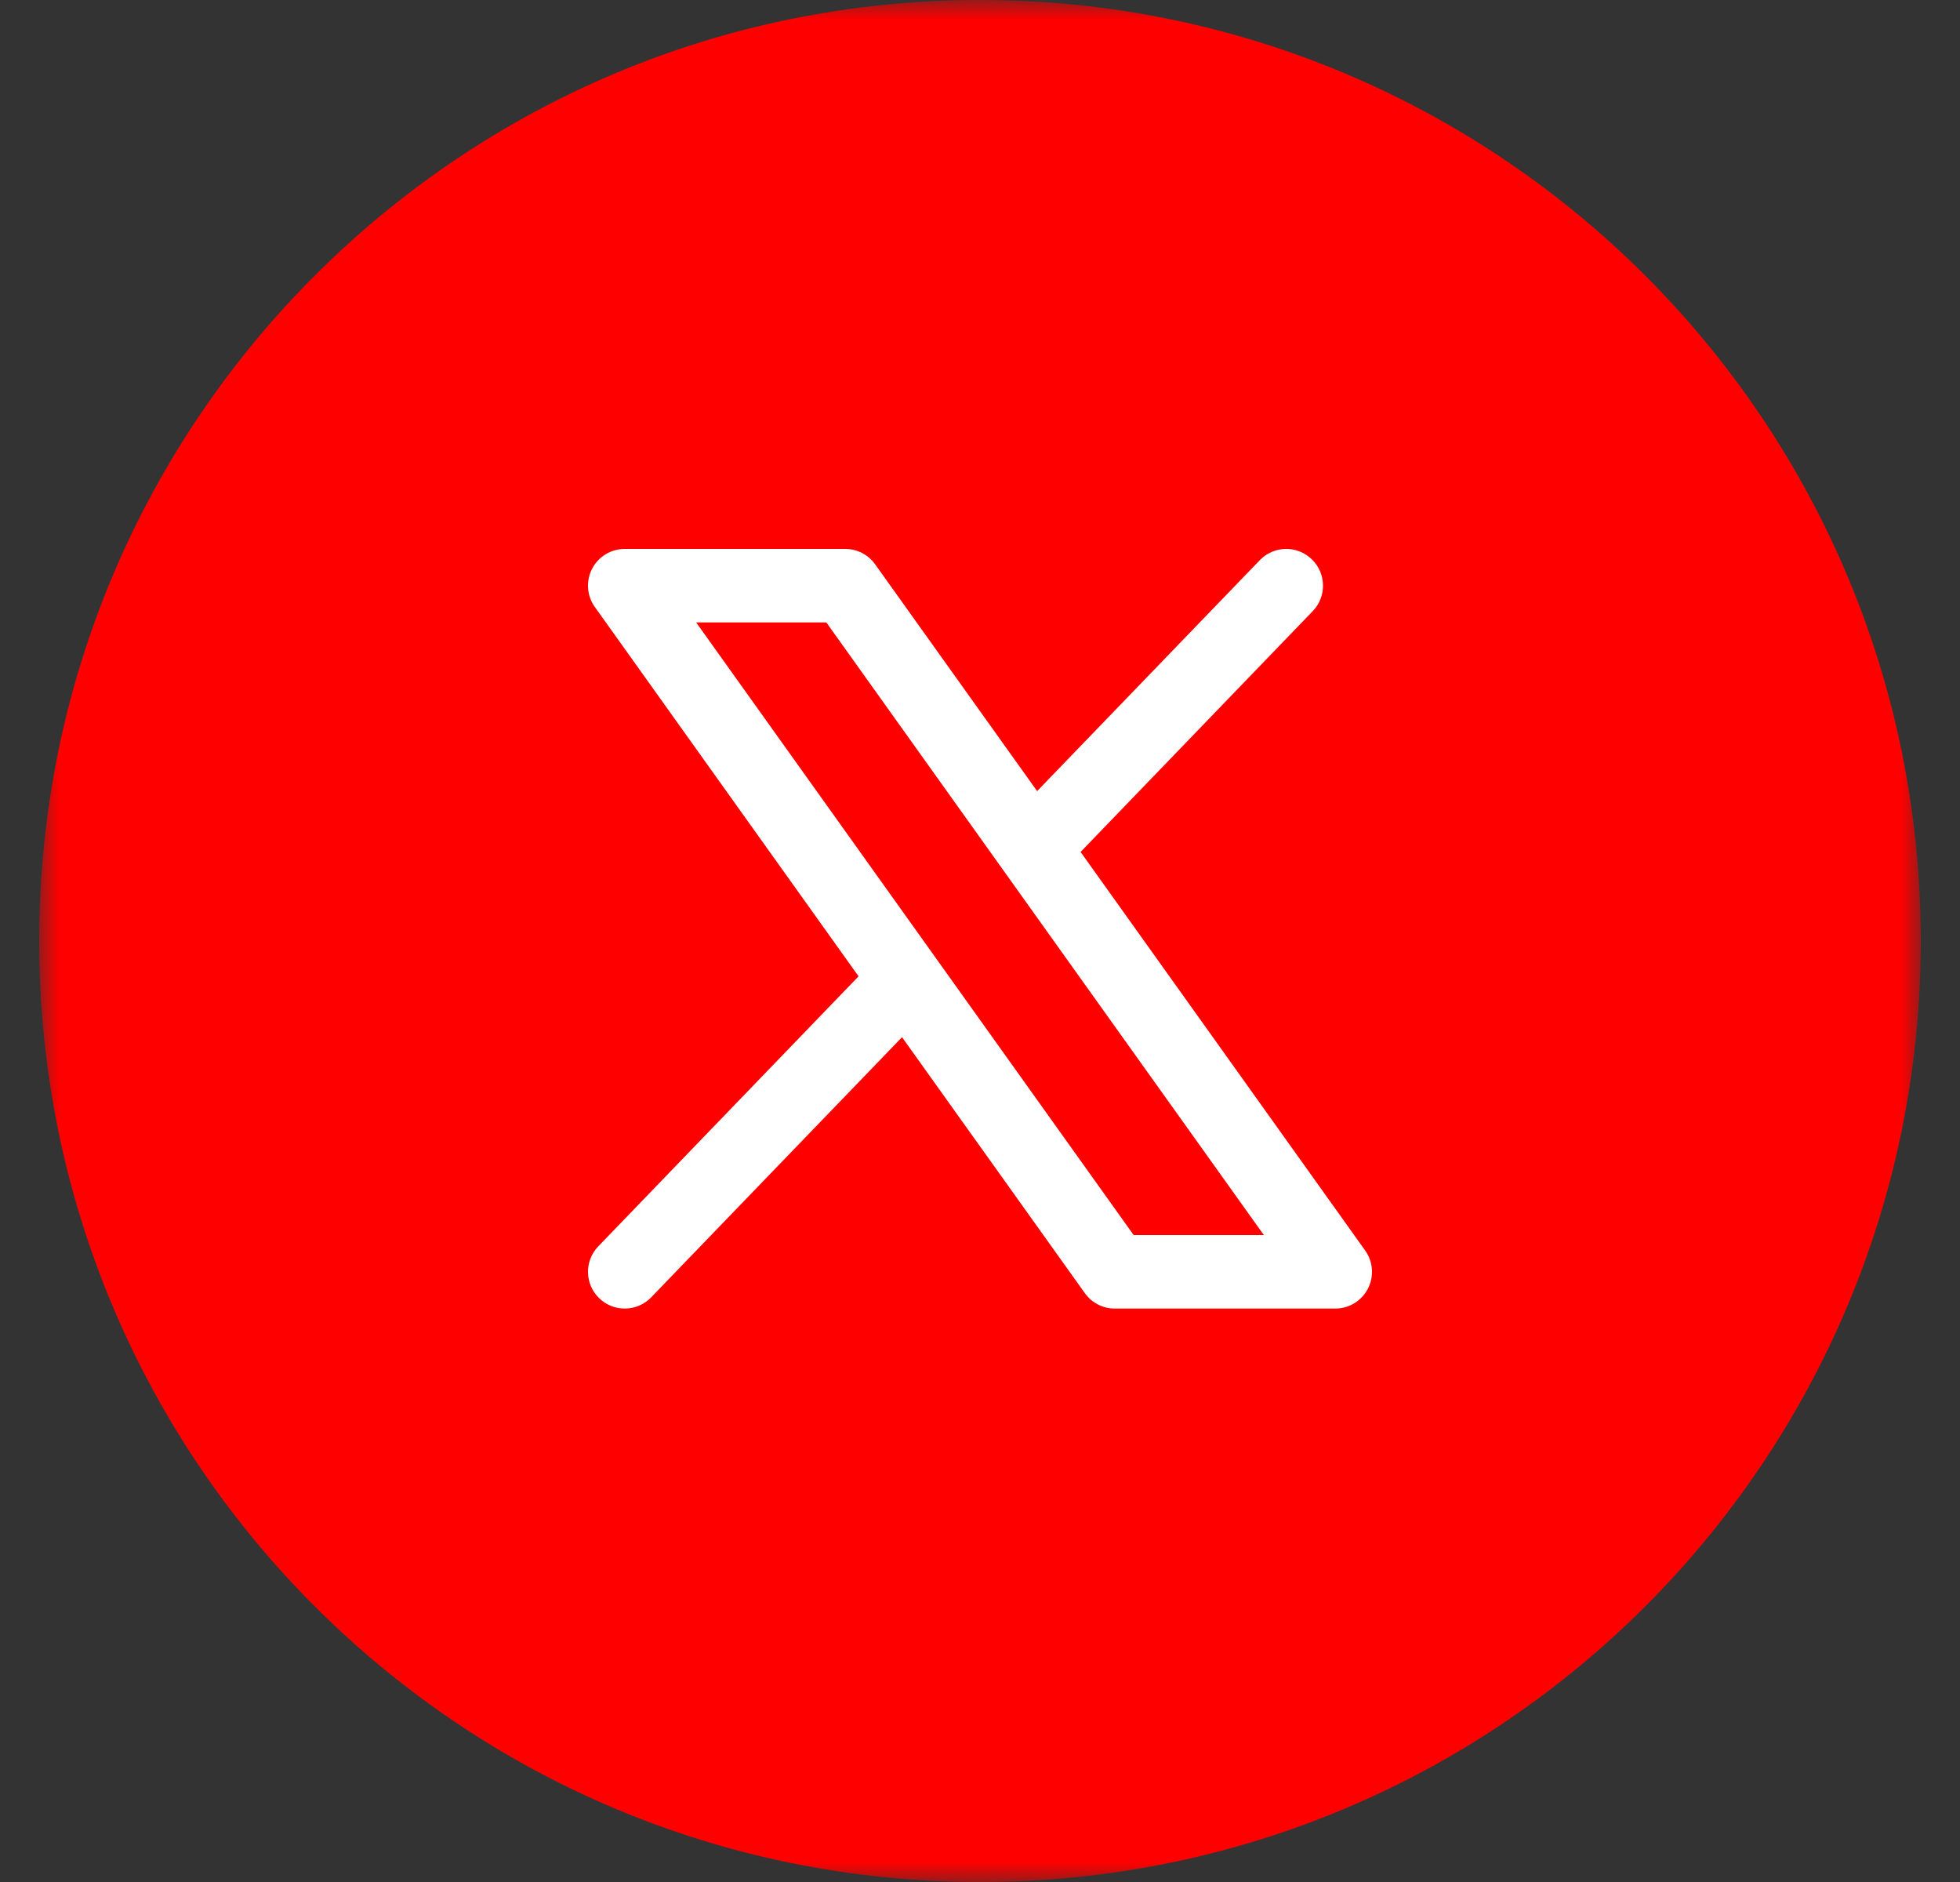 <svg width="50" height="48" viewBox="0 0 50 48" fill="none" xmlns="http://www.w3.org/2000/svg">
<rect x="0" y="0" width="50" height="48" fill="#333333" stroke="none"/>
<mask id="mask0_673_25095" style="mask-type:luminance" maskUnits="userSpaceOnUse" x="1" y="0" width="48" height="48">
<path d="M49 0H1V48H49V0Z" fill="white"/>
</mask>
<g mask="url(#mask0_673_25095)">
<path d="M49 24C49 10.745 38.255 0 25 0C11.745 0 1 10.745 1 24C1 37.255 11.745 48 25 48C38.255 48 49 37.255 49 24Z" fill="#FF0000"/>
<path fill-rule="evenodd" clip-rule="evenodd" d="M15.938 14C15.586 14 15.265 14.196 15.104 14.508C14.943 14.821 14.97 15.197 15.175 15.482L21.902 24.901L15.263 31.787C14.903 32.16 14.914 32.753 15.287 33.112C15.659 33.472 16.253 33.461 16.612 33.088L23.011 26.453L27.675 32.982C27.851 33.229 28.135 33.375 28.438 33.375H34.062C34.414 33.375 34.735 33.179 34.896 32.867C35.057 32.554 35.029 32.178 34.825 31.893L27.566 21.729L33.487 15.588C33.847 15.216 33.836 14.622 33.463 14.263C33.09 13.903 32.497 13.914 32.138 14.287L26.457 20.177L22.325 14.393C22.149 14.146 21.865 14 21.562 14H15.938ZM28.92 31.5L17.759 15.875H21.08L32.241 31.5H28.92Z" fill="white"/>
</g>
</svg>
